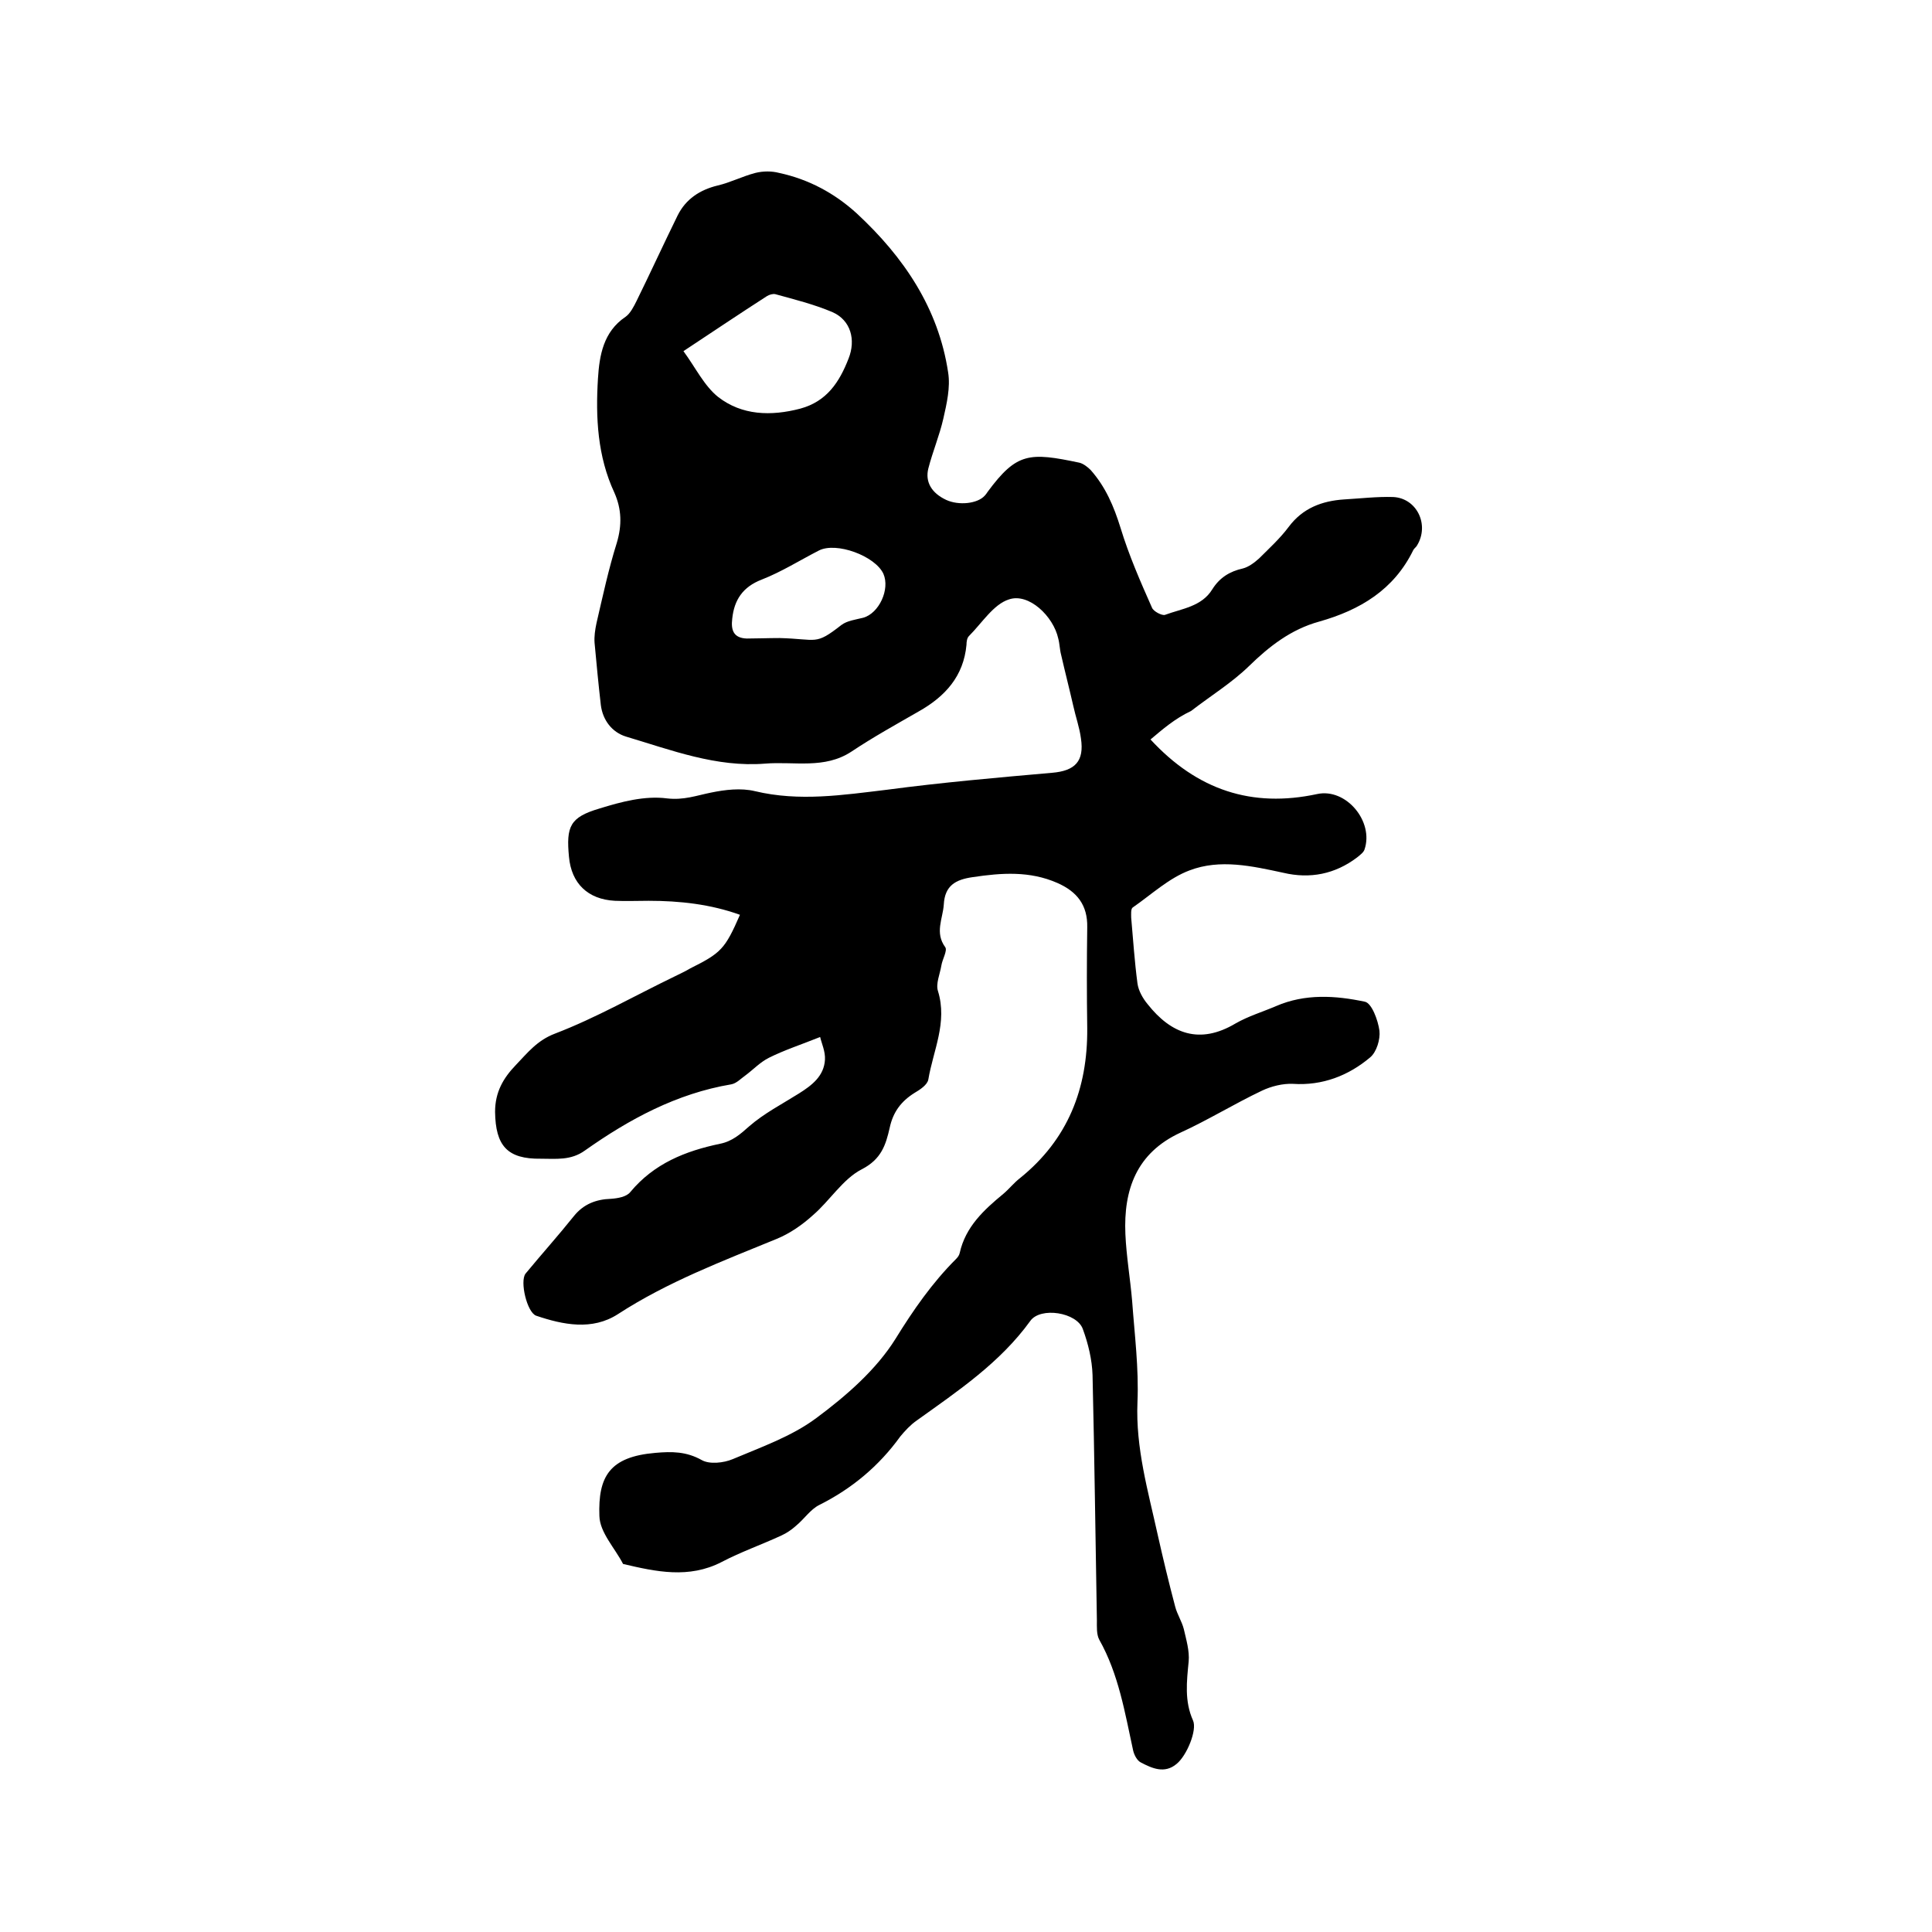 <svg enable-background="new 0 0 400 400" viewBox="0 0 400 400" xmlns="http://www.w3.org/2000/svg"><path d="m238.2 153.1c9.7 10.5 21 14.2 34.5 11.3 6-1.3 11.8 5.7 9.8 11.5-.2.6-.9 1.1-1.5 1.6-4.6 3.5-9.8 4.5-15.3 3.2-6.5-1.4-13.1-2.9-19.4-.5-4.3 1.6-7.9 5-11.8 7.7-.4.3-.3 1.4-.3 2.1.4 4.5.7 9.1 1.3 13.6.2 1.5 1.1 3.1 2.1 4.3 4.9 6.2 10.8 8.4 18.2 4 2.6-1.5 5.6-2.4 8.4-3.6 6-2.6 12.3-2.2 18.4-.9 1.4.3 2.7 3.8 3 6 .2 1.8-.6 4.4-1.9 5.5-4.5 3.8-9.9 5.9-16 5.5-2.1-.1-4.5.5-6.4 1.4-5.7 2.7-11.2 6.1-16.9 8.7-9.1 4.2-11.8 11.8-11.4 21 .2 4.6 1 9.2 1.4 13.9.5 6.9 1.4 13.9 1.1 20.9-.4 9.5 2.2 18.4 4.2 27.5 1.1 4.9 2.3 9.9 3.6 14.8.4 1.6 1.4 3.1 1.8 4.7.5 2.2 1.2 4.5 1 6.7-.4 4.1-.9 8.2.9 12.2.9 2-1.3 7.3-3.4 9-2.5 2.1-5.1.9-7.4-.3-.8-.4-1.4-1.6-1.6-2.5-1.7-7.8-3-15.8-7-22.9-.6-1.1-.5-2.7-.5-4-.3-16.9-.5-33.9-.9-50.8-.1-3.2-.9-6.5-2-9.5-1.2-3.5-8.8-4.7-10.9-1.7-6.3 8.7-15 14.5-23.5 20.6-1.3.9-2.4 2.1-3.4 3.3-4.4 6.1-10 10.8-16.8 14.2-1.8.9-3.1 2.9-4.8 4.3-.9.8-1.9 1.5-3 2-4.1 1.9-8.4 3.4-12.4 5.5-6.8 3.5-13.6 2-20.4.4-1.7-3.3-4.8-6.5-4.9-9.9-.3-8.2 2.1-12.3 11.6-13.1 3.4-.3 6.4-.3 9.6 1.5 1.6.9 4.5.6 6.4-.2 5.9-2.5 12.2-4.7 17.3-8.5 6.2-4.6 12.4-10 16.4-16.4 3.7-6 7.6-11.6 12.5-16.5.4-.4.7-.8.8-1.3 1.2-5.4 5-8.9 9-12.2 1.2-1 2.2-2.3 3.5-3.3 9.9-8 14-18.5 13.9-31-.1-7-.1-14 0-20.9.1-4.6-2.1-7.4-6.2-9.2-5.7-2.5-11.5-2.1-17.5-1.2-3.5.5-5.8 1.7-6 5.7-.2 2.9-1.9 5.8.3 8.8.5.7-.6 2.5-.8 3.8-.3 1.8-1.2 3.8-.7 5.3 2 6.5-1 12.3-2 18.3-.2 1.1-1.7 2.1-2.9 2.8-2.7 1.7-4.4 3.9-5.1 7.2-.8 3.5-1.7 6.5-5.8 8.6-3.9 2-6.6 6.5-10.1 9.5-2.2 2-4.8 3.8-7.5 4.9-11.2 4.6-22.6 8.9-32.9 15.6-5.3 3.4-11.3 2.2-16.9.3-1.9-.7-3.4-7.1-2.2-8.7 3.3-4 6.8-7.9 10-11.9 2-2.5 4.6-3.5 7.7-3.6 1.4-.1 3.2-.4 4-1.4 4.9-5.9 11.4-8.5 18.6-10 2.5-.5 4.2-2 6-3.6 3.1-2.7 6.8-4.6 10.3-6.8 2.7-1.7 5.2-3.6 5.4-7 .1-1.7-.7-3.4-1-4.7-4 1.6-7.4 2.7-10.6 4.3-1.8.9-3.2 2.4-4.8 3.6-1 .7-1.9 1.7-3 1.9-11.3 1.9-21.1 7.2-30.3 13.7-2.9 2.1-6 1.7-9.1 1.7-7 .1-9.4-2.7-9.5-9.7 0-4.1 1.7-7 4.3-9.7 2.4-2.5 4.4-5.1 8.1-6.5 8.6-3.3 16.6-7.9 24.9-11.9 1-.5 2.1-1 3.1-1.6 6.4-3.2 7.2-4 10.3-11.1-6.1-2.2-12.5-2.9-18.9-2.9-2.3 0-4.7.1-7 0-5.6-.3-9-3.6-9.5-9.1-.6-6.3.2-8.2 6.3-10 4.5-1.4 9.4-2.7 14-2.1 3.5.4 6.1-.6 9.1-1.2 2.9-.6 6.2-1 9.1-.3 9.2 2.2 18.2.8 27.4-.3 11.3-1.5 22.7-2.5 34.1-3.5 4.8-.4 6.7-2.4 6-7.1-.3-2.3-1.1-4.5-1.6-6.8-.8-3.5-1.7-7-2.5-10.5-.3-1.1-.3-2.3-.6-3.4-1-4.6-6.1-9.5-10.2-8.1-3.2 1-5.6 4.9-8.3 7.6-.4.4-.5 1.2-.5 1.8-.6 6.5-4.4 10.7-9.9 13.8-4.7 2.7-9.4 5.3-13.9 8.3-5.6 3.7-11.9 2-17.9 2.5-10.1.8-19.4-2.8-28.8-5.6-2.9-.9-4.8-3.4-5.2-6.5-.5-4.3-.9-8.6-1.3-12.9-.1-1.3.1-2.7.4-4.1 1.3-5.6 2.5-11.2 4.2-16.6 1.1-3.7 1-7-.5-10.4-3.5-7.5-3.9-15.6-3.4-23.6.3-4.8 1.1-9.7 5.7-12.8 1-.7 1.7-2.1 2.3-3.3 2.9-5.9 5.6-11.8 8.5-17.7 1.7-3.4 4.6-5.3 8.3-6.2 2.6-.6 5.1-1.9 7.8-2.6 1.6-.4 3.4-.4 4.9 0 6.1 1.3 11.5 4.2 16.1 8.4 9.7 9 16.9 19.6 18.9 32.9.5 3.1-.3 6.5-1 9.6-.8 3.5-2.2 6.8-3.1 10.3-.7 2.8.7 5.1 3.7 6.5 2.6 1.2 6.5.8 8-.9.2-.2.4-.5.6-.8 6-8.1 8.6-8.2 19-6 .8.2 1.7.9 2.3 1.5 3.1 3.5 4.8 7.5 6.2 12 1.7 5.6 4.1 11.1 6.5 16.5.3.8 2.1 1.7 2.7 1.5 3.5-1.3 7.6-1.7 9.8-5.3 1.5-2.4 3.6-3.7 6.3-4.3 1.2-.3 2.4-1.2 3.4-2.1 2.1-2.1 4.3-4.1 6.1-6.5 2.9-3.9 6.9-5.4 11.5-5.7 3.4-.2 6.8-.6 10.1-.5 4.9.2 7.6 5.7 5 10-.2.4-.6.6-.8 1-4 8.2-11 12.4-19.5 14.8-5.8 1.6-10.3 5.1-14.5 9.2-3.6 3.5-8 6.2-12 9.3-3.4 1.6-5.9 3.8-8.4 5.9zm-96.7-80.4c2.5 3.4 4.3 7.2 7.2 9.5 4.9 3.8 10.9 4 17 2.4 5.5-1.5 8.1-5.5 10-10.4 1.5-3.8.5-7.9-3.4-9.6-3.8-1.6-7.8-2.6-11.8-3.7-.5-.1-1.2.1-1.7.4-5.6 3.6-11.1 7.3-17.3 11.4zm19.9 59.4c7.9.2 7.3 1.6 12.8-2.7 1.2-.9 2.9-1.1 4.5-1.5 3.3-.9 5.6-5.9 4.2-9.1-1.7-3.7-9.8-6.7-13.4-4.8-3.9 2-7.7 4.4-11.8 6-3.9 1.5-5.7 4.2-6.1 8.1-.3 2.4.3 4 3 4.1 2.1 0 4.4-.1 6.8-.1z"/></svg>